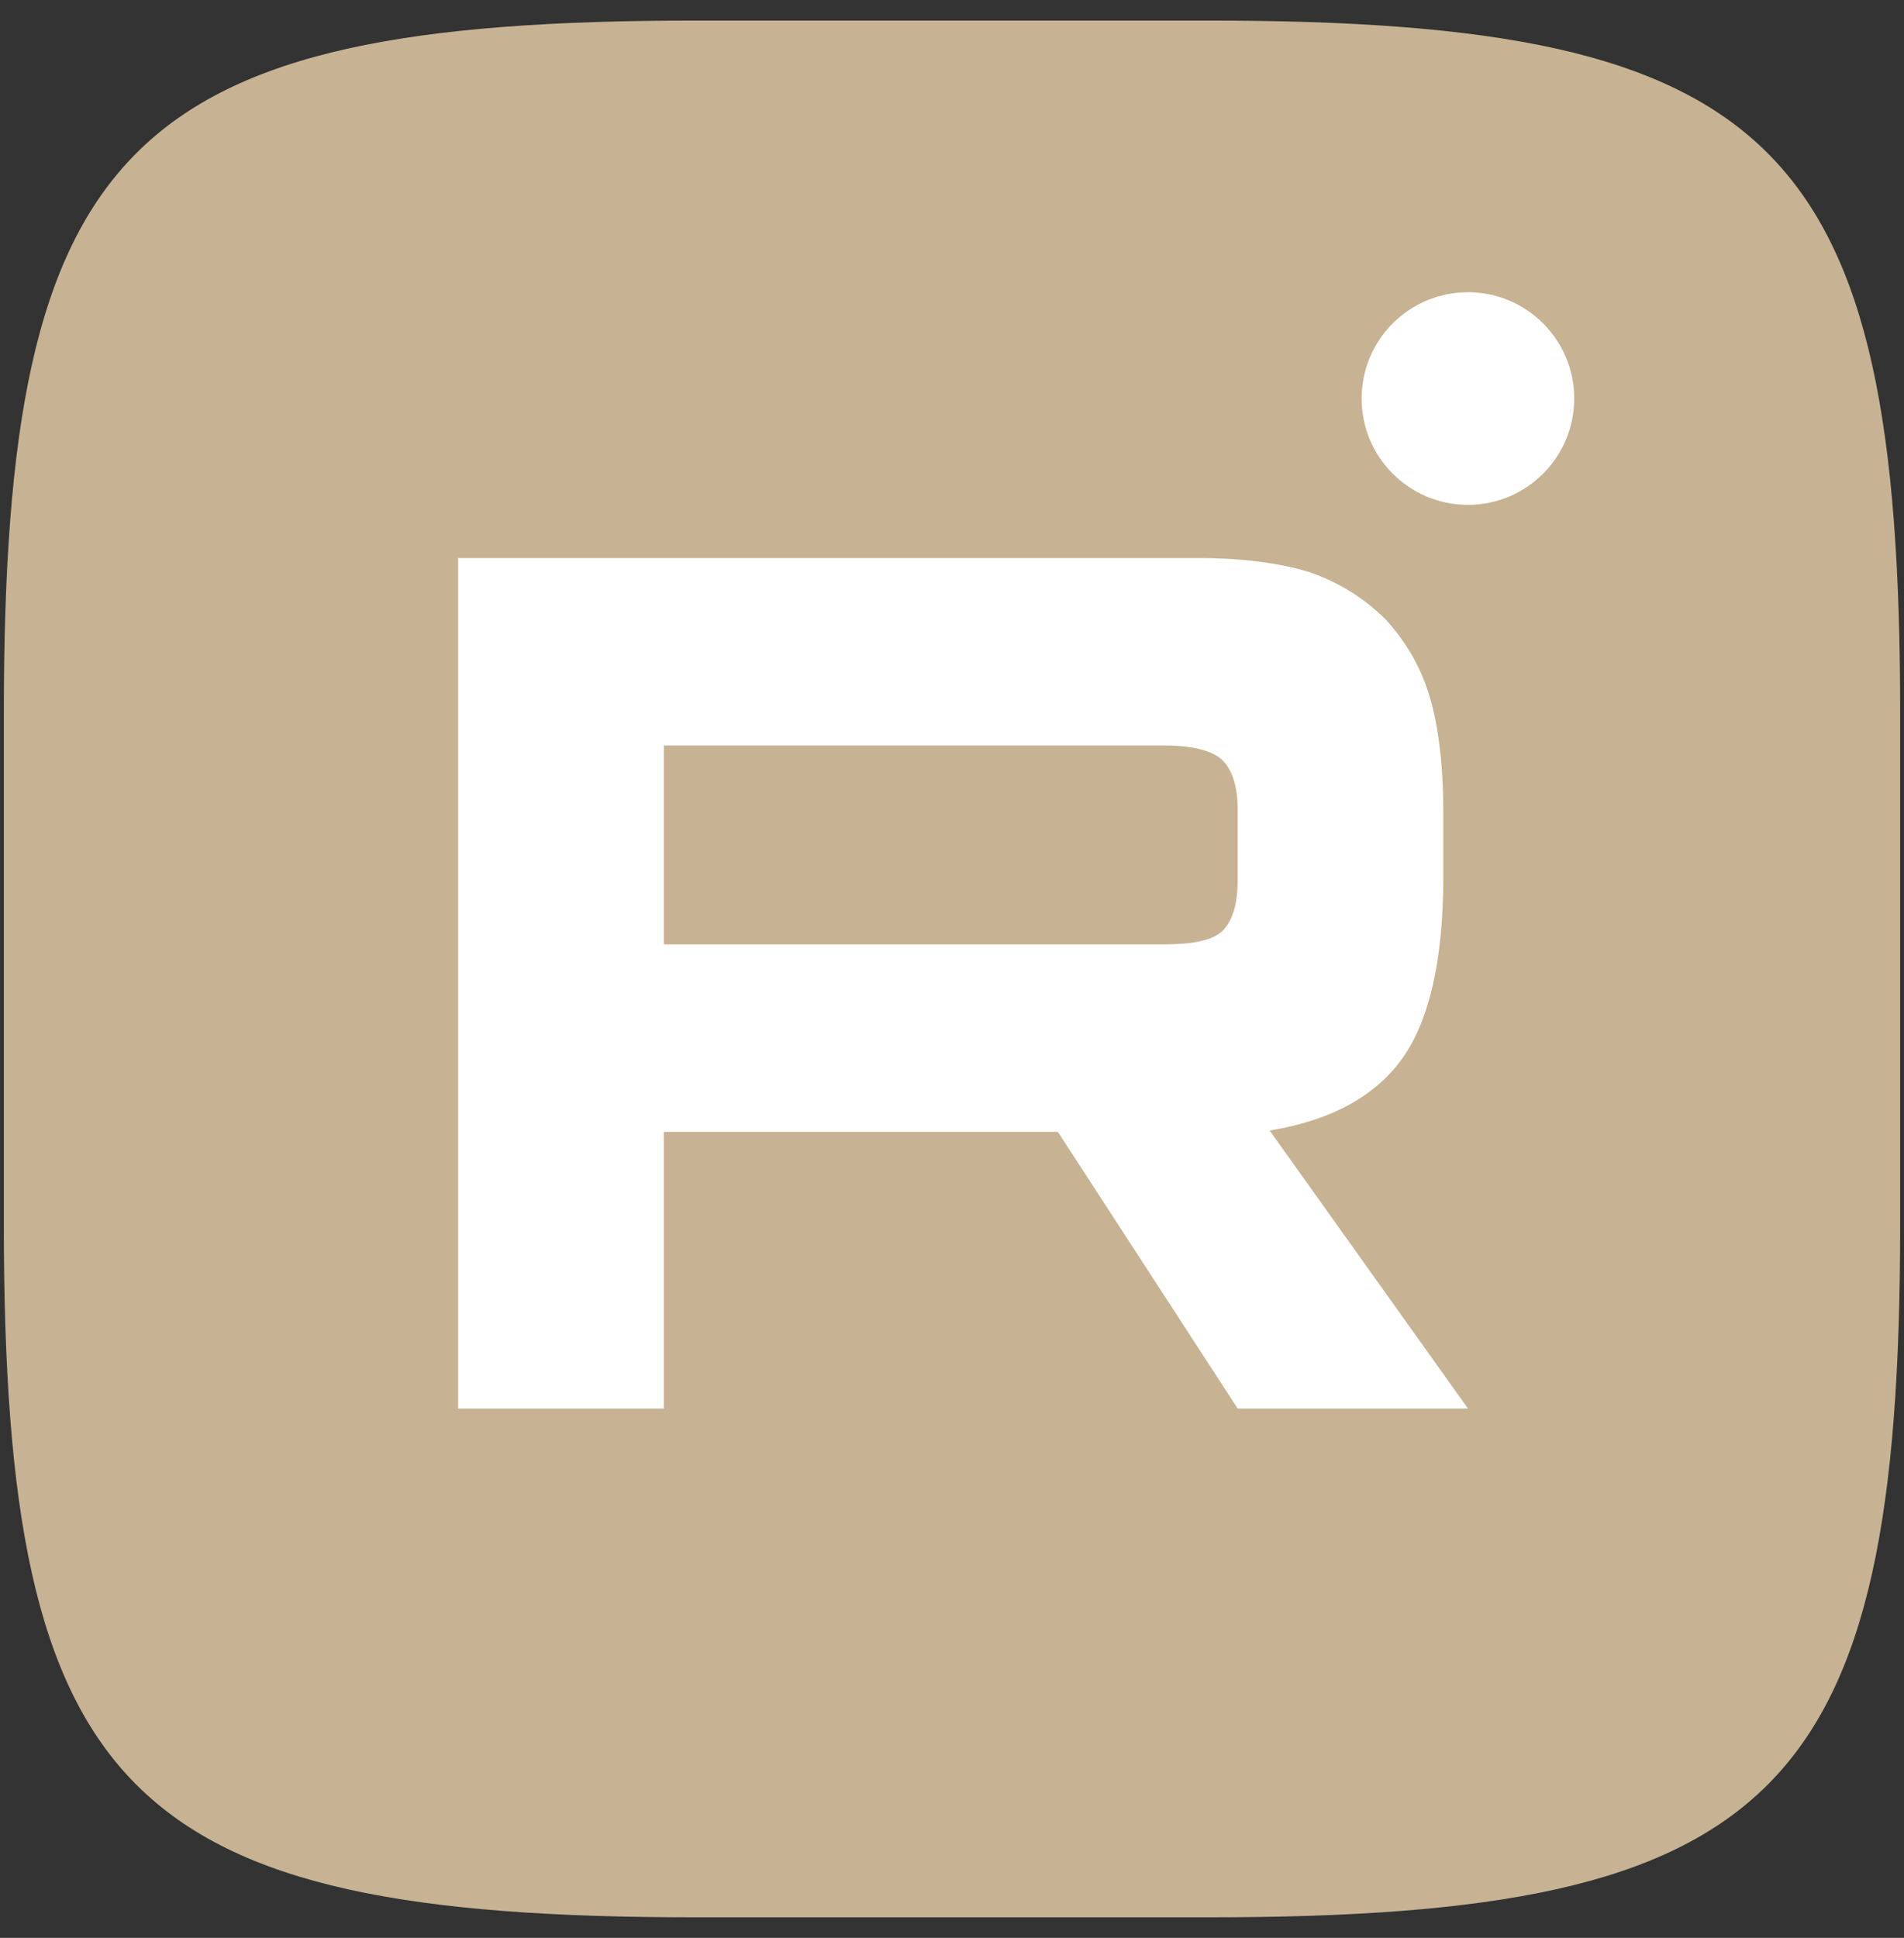<?xml version="1.0" encoding="UTF-8"?> <svg xmlns="http://www.w3.org/2000/svg" width="57" height="58" viewBox="0 0 57 58" fill="none"><rect x="0" y="0" width="57" height="58" fill="#333333" stroke="none"/> <g clip-path="url(#clip0_901_219)"> <path d="M0.115 21.36C0.115 4.282 3.782 0.615 20.86 0.615H36.14C53.218 0.615 56.885 4.282 56.885 21.36V36.64C56.885 53.718 53.218 57.385 36.14 57.385H20.86C3.782 57.385 0.115 53.718 0.115 36.64V21.36Z" fill="#C7B393"></path> <path d="M35.835 16.701H13.716V42.157H19.873V33.875H31.669L37.052 42.157H43.946L38.01 33.837C39.854 33.532 41.181 32.806 41.992 31.661C42.803 30.517 43.208 28.685 43.208 26.242V24.334C43.208 22.883 43.061 21.738 42.803 20.861C42.545 19.983 42.102 19.22 41.476 18.533C40.812 17.884 40.075 17.426 39.19 17.12C38.305 16.853 37.199 16.701 35.835 16.701ZM34.84 28.265H19.873V22.311H34.84C35.688 22.311 36.278 22.464 36.573 22.731C36.867 22.998 37.052 23.494 37.052 24.219V26.357C37.052 27.12 36.867 27.616 36.573 27.883C36.278 28.15 35.688 28.265 34.84 28.265Z" fill="white"></path> <path d="M43.946 15.11C45.702 15.11 47.127 13.685 47.127 11.928C47.127 10.171 45.702 8.746 43.946 8.746C42.188 8.746 40.763 10.171 40.763 11.928C40.763 13.685 42.188 15.11 43.946 15.11Z" fill="white"></path> </g> <defs> <clipPath id="clip0_901_219"> <rect width="56.769" height="56.769" fill="white" transform="translate(0.115 0.615)"></rect> </clipPath> </defs> </svg> 